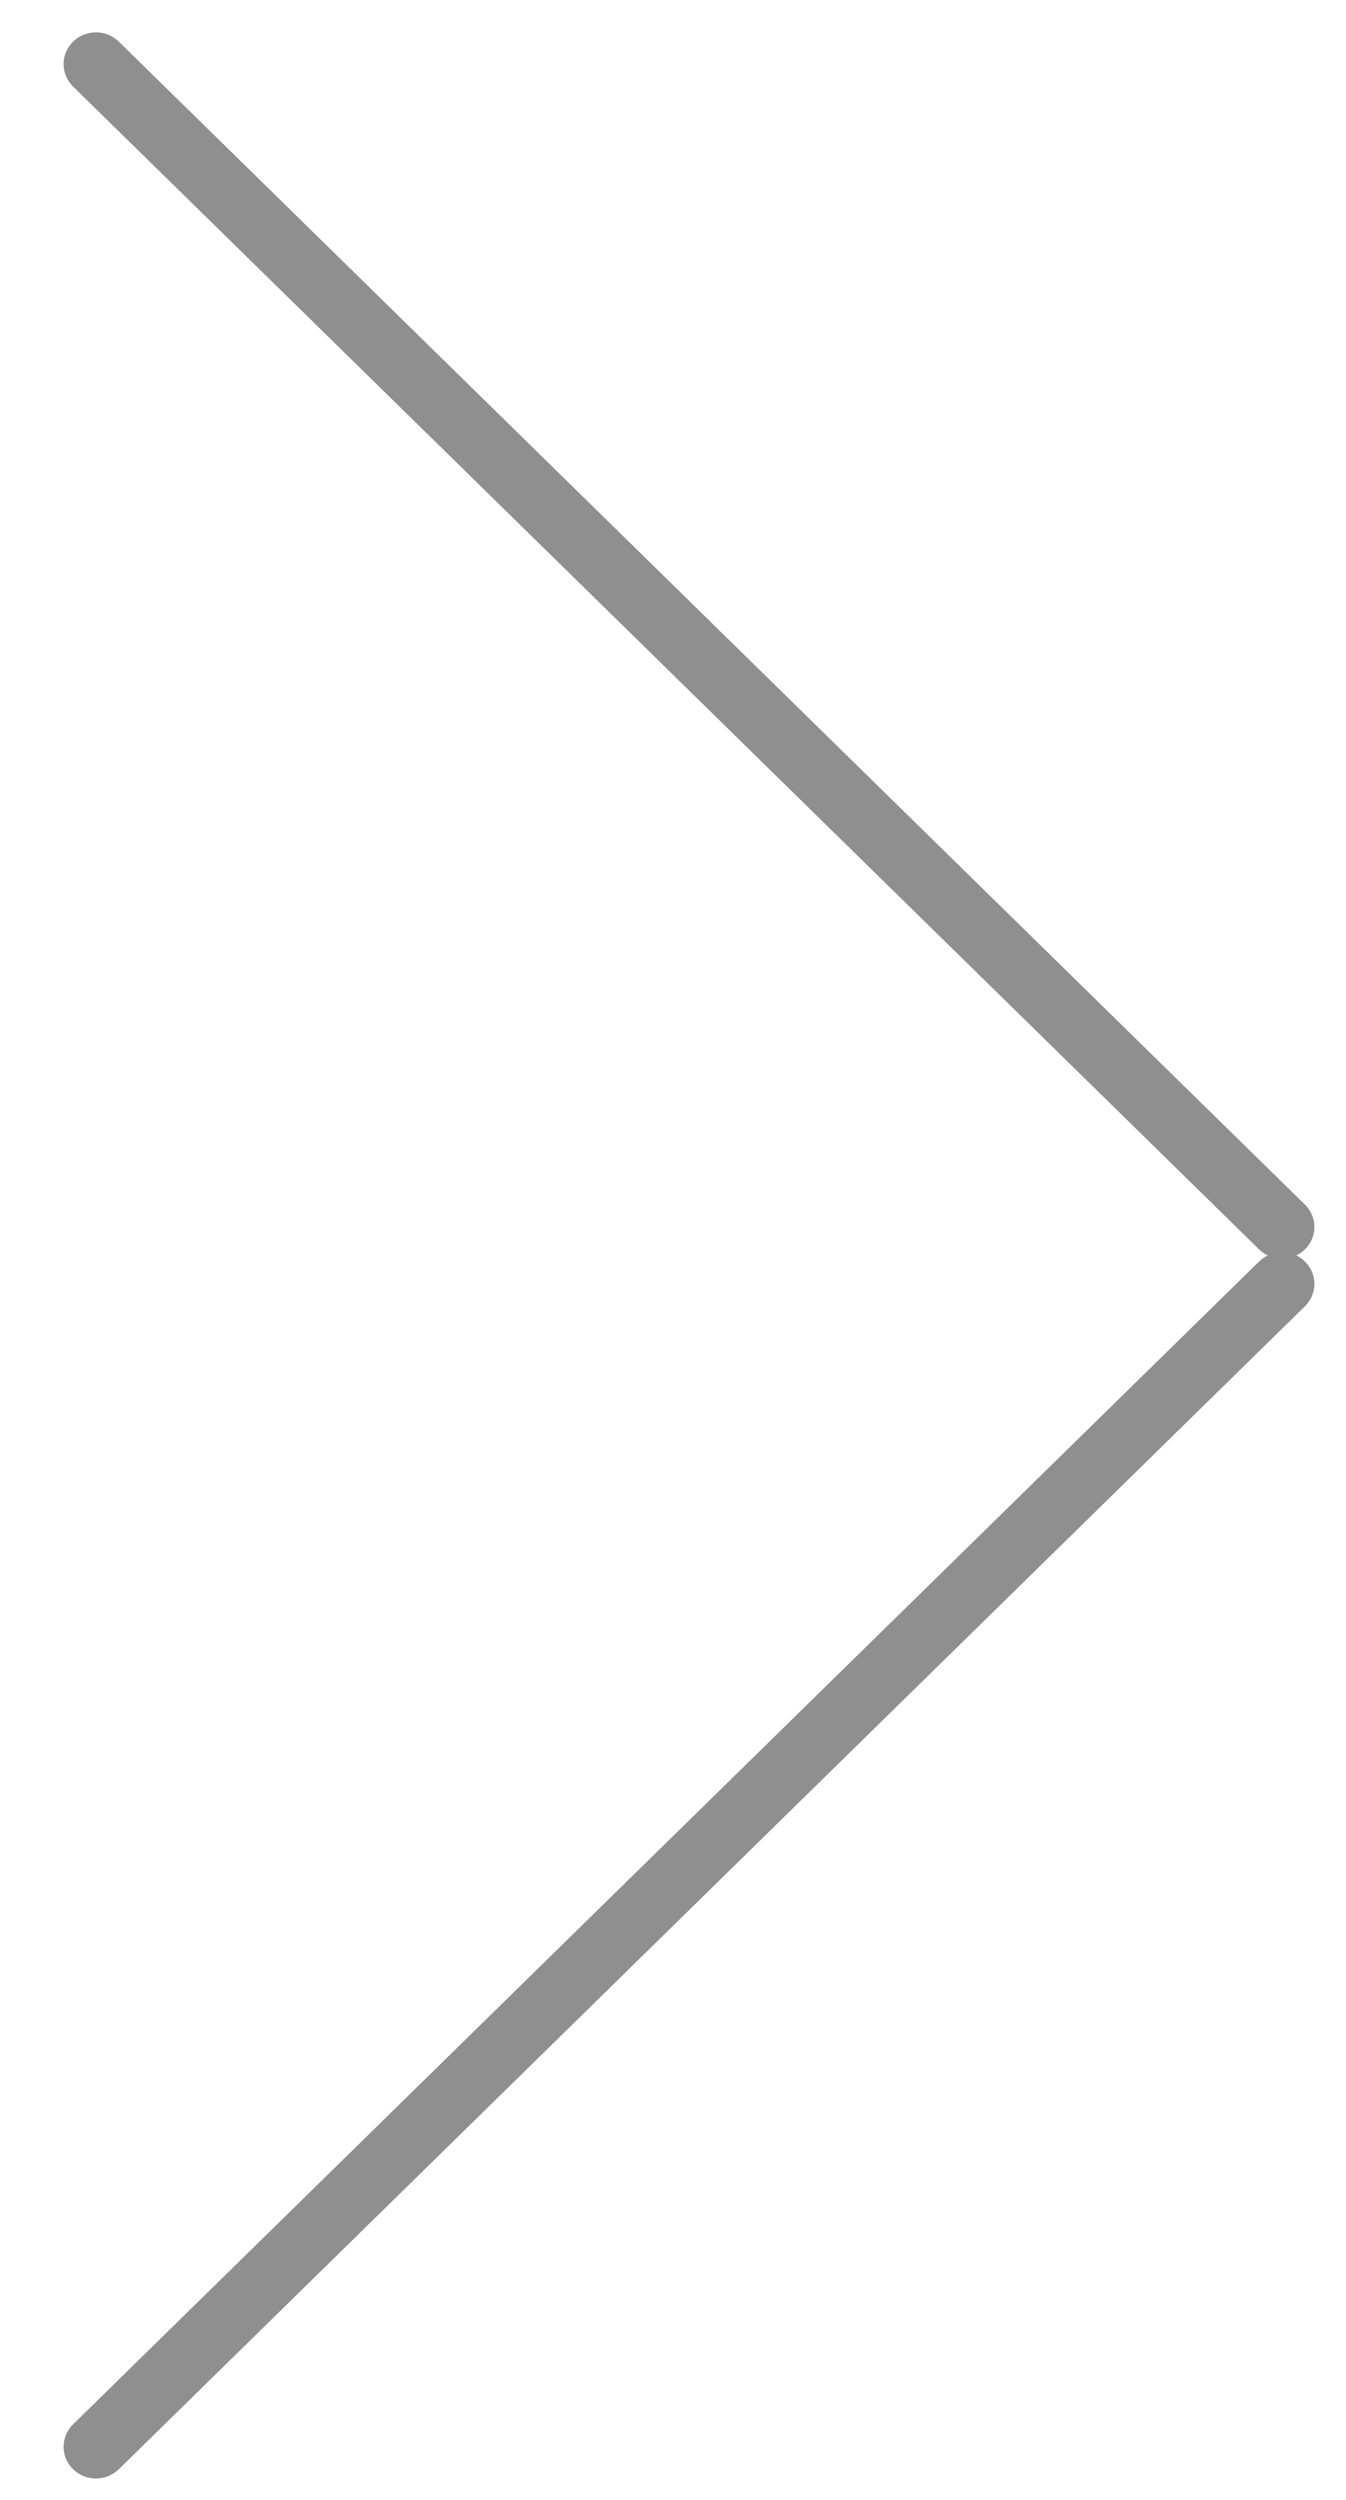 <svg width="21" height="39" viewBox="0 0 21 39" fill="none" xmlns="http://www.w3.org/2000/svg">
<line x1="0.5" y1="-0.5" x2="26.417" y2="-0.5" transform="matrix(0.714 0.7 -0.714 0.7 0.783 1)" stroke="#8F8F8F" stroke-linecap="round"/>
<line x1="0.5" y1="-0.5" x2="26.417" y2="-0.5" transform="matrix(0.714 -0.7 -0.714 -0.7 0.783 38.171)" stroke="#8F8F8F" stroke-linecap="round"/>
</svg>
